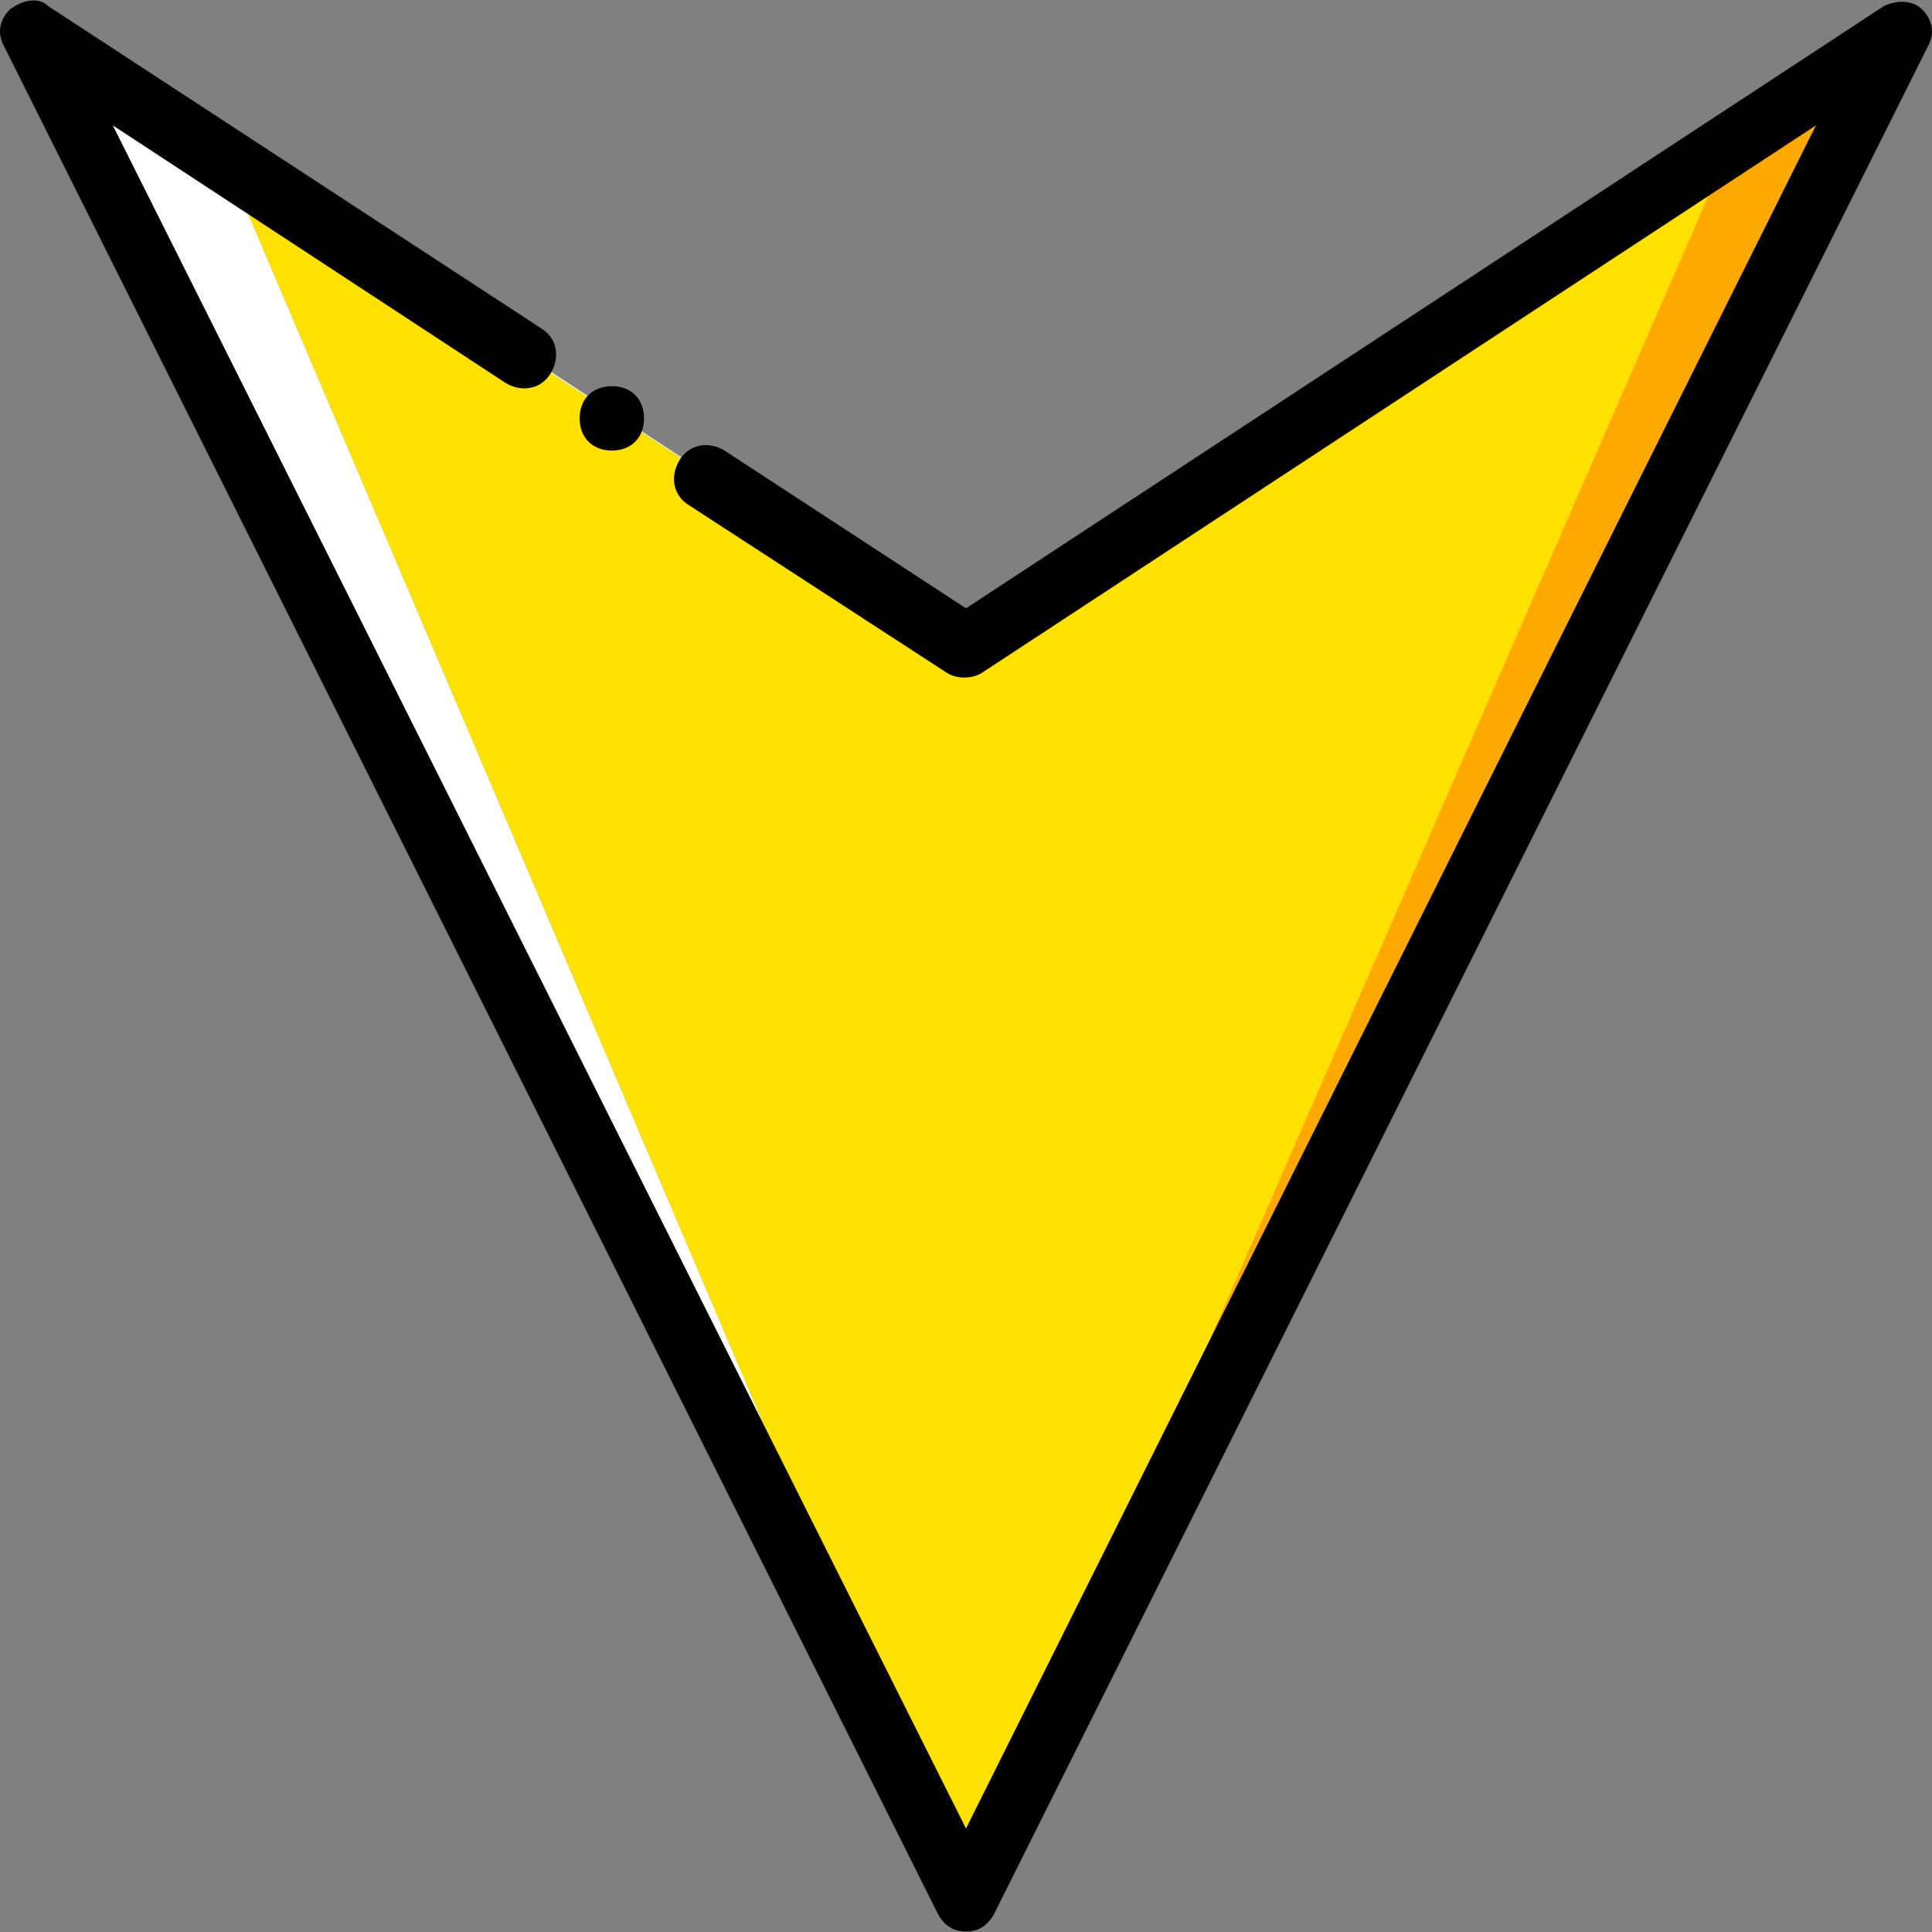 <?xml version="1.0" encoding="iso-8859-1"?>
<!-- Generator: Adobe Illustrator 19.0.0, SVG Export Plug-In . SVG Version: 6.00 Build 0)  -->
<svg version="1.1" id="Layer_1" xmlns="http://www.w3.org/2000/svg" xmlns:xlink="http://www.w3.org/1999/xlink" x="0px" y="0px"
	 viewBox="0 0 512.069 512.069" style="enable-background:new 0 0 512.069 512.069;" xml:space="preserve">
<rect x="0" y="0" width="512.069" height="512.069" fill="#808080" stroke="none"/>
<g transform="translate(1 1)">
	<polygon style="fill:#FFE100;" points="255.035,502.421 459.835,33.087 255.035,169.621 58.768,41.621 	"/>
	<polygon style="fill:#FFFFFF;" points="7.568,7.487 255.035,502.421 58.768,41.621 255.035,169.621 	"/>
	<polygon style="fill:#FFA800;" points="458.128,36.501 255.035,502.421 502.501,7.487 	"/>
	<path d="M255.035,510.954c-3.413,0-5.973-1.707-7.68-5.12L-0.112,10.901c-1.707-3.413-0.853-6.827,1.707-9.387
		c3.413-2.56,7.68-3.413,10.24-0.853l130.56,85.333c4.267,2.56,5.12,7.68,2.56,11.947c-2.56,4.267-7.68,5.12-11.947,2.56
		L28.901,32.234l226.133,451.413l225.28-451.413L259.301,177.301c-2.56,1.707-6.827,1.707-9.387,0l-68.267-44.373
		c-4.267-2.56-5.12-7.68-2.56-11.947c2.56-4.267,7.68-5.12,11.947-2.56l64,41.813l243.2-159.573c3.413-1.707,7.68-1.707,10.24,0.853
		s3.413,5.973,1.707,9.387L262.715,505.834C261.008,509.247,258.448,510.954,255.035,510.954z"/>
	<path d="M169.701,109.887c0-5.12-3.413-8.533-8.533-8.533c-5.12,0-8.533,3.413-8.533,8.533c0,5.12,3.413,8.533,8.533,8.533
		C166.288,118.421,169.701,115.007,169.701,109.887"/>
</g>
<g>
</g>
<g>
</g>
<g>
</g>
<g>
</g>
<g>
</g>
<g>
</g>
<g>
</g>
<g>
</g>
<g>
</g>
<g>
</g>
<g>
</g>
<g>
</g>
<g>
</g>
<g>
</g>
<g>
</g>
</svg>
